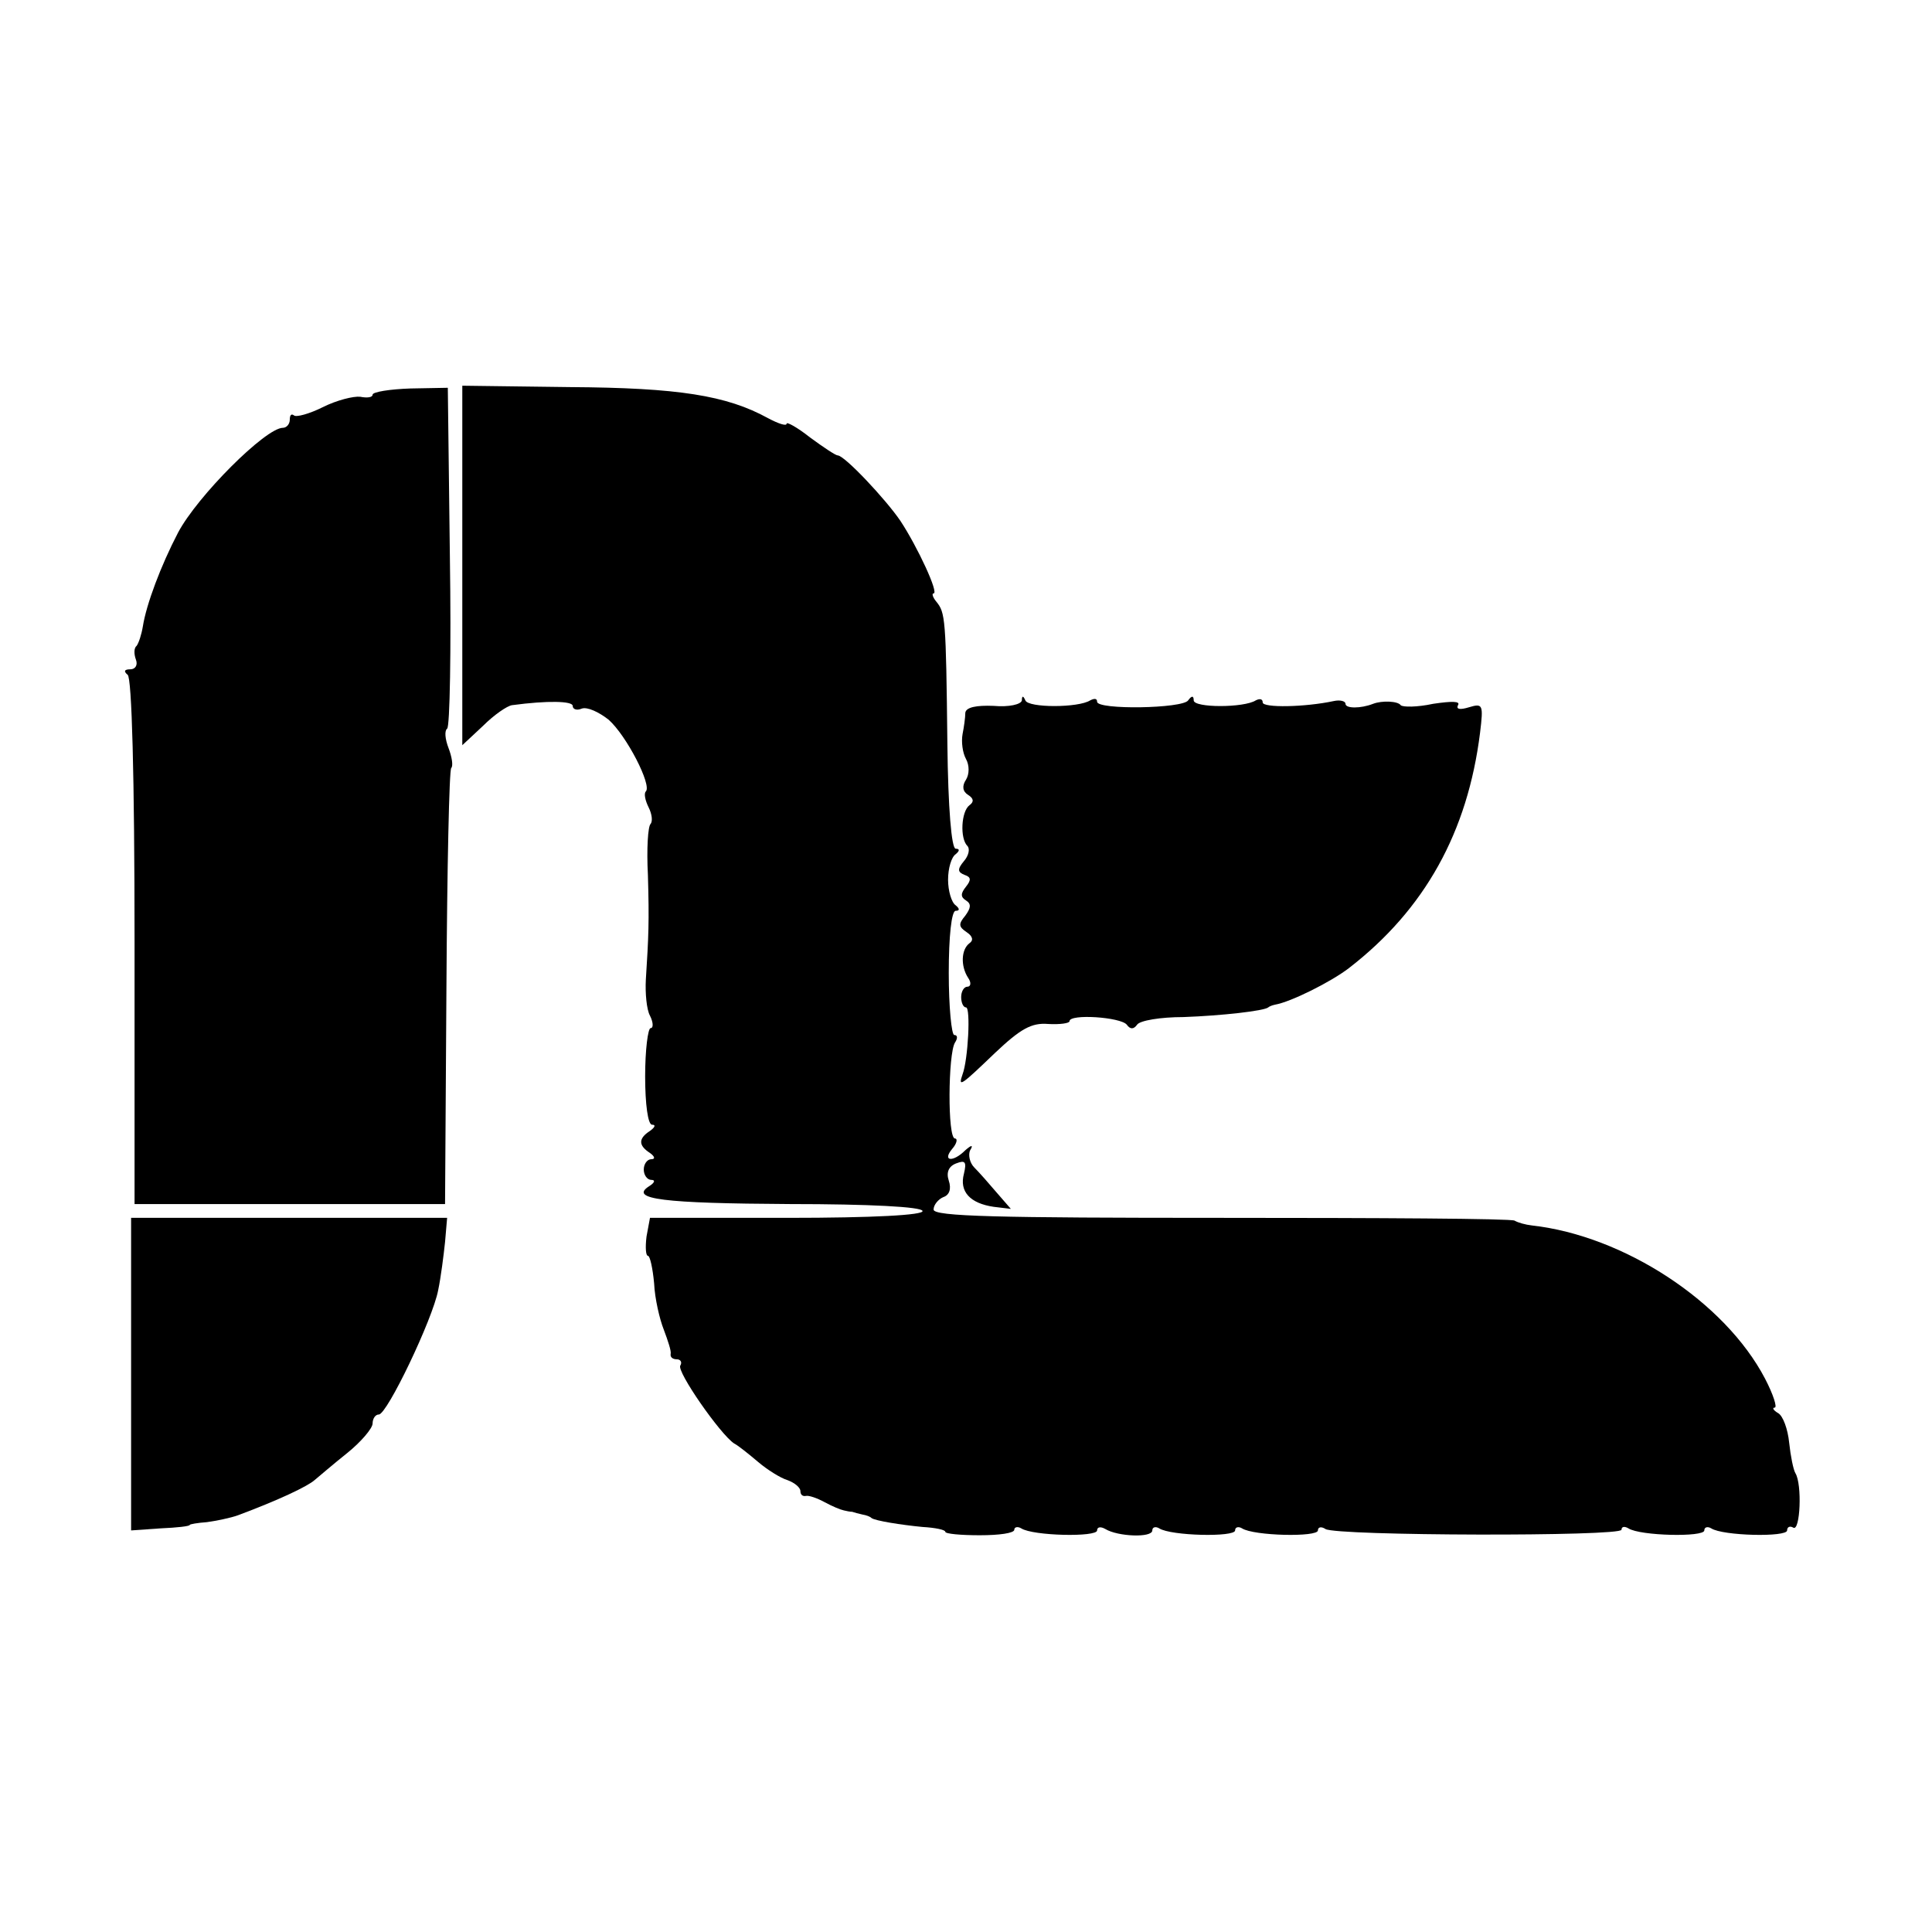 <svg version="1" xmlns="http://www.w3.org/2000/svg" width="373.333" height="373.333" viewBox="0 0 280 280"><path d="M54 57.2c0 .4-.8.5-1.8.3-1-.1-3.4.5-5.4 1.5-2 1-3.9 1.5-4.2 1.2-.4-.3-.6 0-.6.6 0 .7-.5 1.2-1 1.2-2.5 0-12.4 9.9-15.2 15.2-2.5 4.8-4.6 10.4-5.1 13.6-.2 1.2-.6 2.4-.9 2.8-.4.3-.4 1.2-.1 2 .3.8-.1 1.4-.8 1.4-.9 0-1 .3-.4.8.6.4 1 14.5 1 38.7v38h45l.2-31.4c.1-17.2.4-31.6.7-31.8.3-.3.1-1.6-.4-2.9-.5-1.3-.6-2.5-.2-2.8.4-.2.6-11.4.4-24.9l-.3-24.5-5.4.1c-3 .1-5.5.5-5.5.9zM67 82v26l3-2.8c1.6-1.6 3.5-2.9 4.2-3 5.2-.7 8.8-.6 8.8.1 0 .5.6.7 1.3.4.8-.3 2.5.5 3.9 1.6 2.6 2.3 6.3 9.5 5.4 10.4-.3.3-.1 1.3.4 2.3.5 1 .6 2 .3 2.4-.4.3-.6 3.7-.4 7.4.2 6.8.1 8.9-.3 15.2-.1 1.9.1 4.3.6 5.2.5 1 .5 1.8.1 1.8s-.8 3.2-.8 7c0 4 .4 7 1 7s.4.4-.3.9c-1.7 1.1-1.7 2.1 0 3.2.7.5.8.9.2.9-.6 0-1.1.7-1.1 1.5s.5 1.5 1.1 1.5c.6 0 .5.4-.3.9-3 1.9 2 2.5 20.4 2.6 11.5 0 19.1.4 19.2 1 .2.6-7.1 1-19.6 1H94.2l-.5 2.7c-.2 1.6-.1 2.8.2 2.8.3 0 .7 1.8.9 4 .1 2.2.8 5.2 1.4 6.7.6 1.6 1.1 3.1 1 3.5-.1.5.3.8.9.8.5 0 .8.4.5.9-.6.8 5.8 10 7.8 11.3.6.3 2.2 1.6 3.5 2.7 1.3 1.1 3.2 2.3 4.2 2.6 1.1.4 1.9 1.1 1.9 1.6s.3.8.8.7c.4-.1 1.6.3 2.7.9 1.1.6 2.3 1.1 2.8 1.2.4.1.9.2 1.2.2.3.1 1 .3 1.5.4.6.1 1.1.3 1.3.5.5.4 4.3 1 7.4 1.3 1.8.1 3.3.4 3.3.7 0 .3 2.3.5 5 .5 2.8 0 5-.3 5-.8 0-.4.5-.5 1-.2 1.7 1.1 11 1.3 11 .3 0-.5.5-.6 1.2-.2 1.8 1.1 6.8 1.3 6.8.2 0-.5.5-.6 1-.3 1.7 1.1 11 1.3 11 .3 0-.5.5-.6 1-.3 1.7 1.1 11 1.3 11 .3 0-.5.5-.6 1.1-.2 1.6 1 42.9 1.1 42.9.1 0-.5.5-.5 1-.2 1.7 1.1 11 1.3 11 .3 0-.5.5-.6 1-.3 1.7 1.1 11 1.3 11 .3 0-.5.4-.7.9-.4 1 .6 1.3-6.3.3-7.9-.3-.5-.7-2.5-.9-4.4-.2-2-.9-3.9-1.6-4.3-.7-.4-.9-.8-.5-.8s-.2-1.9-1.4-4.2c-5.8-11.1-20.4-20.7-33.8-22.2-.9-.1-2-.4-2.5-.7-.6-.3-19.7-.4-42.6-.4-32.3 0-41.6-.2-41.6-1.2 0-.7.7-1.5 1.4-1.8.9-.3 1.2-1.2.8-2.4-.4-1.2 0-2.1 1.1-2.5 1.3-.5 1.5-.2 1.1 1.5-.7 2.6.9 4.3 4.3 4.8l2.5.3-2-2.3c-1.1-1.3-2.6-3-3.3-3.7-.7-.7-.9-1.9-.6-2.5.5-.8.2-.8-.7 0-1.8 1.8-3.4 1.6-1.9-.2.7-.8.8-1.5.4-1.5-1.1 0-1-12.3 0-13.9.4-.6.4-1.1-.1-1.1-.4 0-.8-4.1-.8-9 0-5.3.4-9 1-9s.6-.3 0-.8c-.6-.4-1.1-2.1-1.1-3.7 0-1.7.5-3.3 1.1-3.7.6-.5.6-.8 0-.8s-1.1-5.9-1.2-15.2c-.2-18.3-.3-19-1.6-20.6-.5-.6-.7-1.2-.4-1.2.8 0-2.3-6.7-4.8-10.5-2.1-3.1-8.1-9.5-9.1-9.5-.3 0-2.1-1.2-4-2.6-1.9-1.5-3.4-2.3-3.4-2 0 .4-1.2 0-2.7-.8-6-3.3-13-4.4-28.7-4.5L67 55.9V82z"/><path d="M148.1 101.5c-.1.6-1.9 1-4.1.8-2.5-.1-4 .2-4.1 1 0 .7-.2 2.1-.4 3.1-.2 1.1 0 2.7.5 3.6.5.9.5 2.2 0 3-.6.9-.5 1.7.3 2.2.8.5.9 1 .2 1.5-1.2.9-1.4 4.8-.3 5.9.4.4.2 1.4-.5 2.2-1 1.2-.9 1.6.1 2 .9.3 1 .7.2 1.7s-.8 1.5 0 2 .7 1.1-.1 2.2c-1 1.2-1 1.6.2 2.4.9.6 1 1.2.4 1.6-1.2.9-1.3 3.3-.2 5 .5.7.4 1.3-.1 1.3s-.9.7-.9 1.5.3 1.5.7 1.5c.7 0 .3 7.6-.5 9.7-.7 2-.2 1.6 4.7-3.1 3.7-3.5 5.3-4.4 7.7-4.2 1.7.1 3.1-.1 3.1-.4 0-1.1 7.4-.6 8.3.5.5.7 1 .7 1.5 0 .4-.6 3.4-1.1 6.7-1.1 5.6-.2 11.7-.9 12.3-1.4.1-.1.5-.3 1-.4 2.3-.4 8.1-3.3 10.7-5.3 11-8.5 17.2-19.7 19-34.1.5-4.1.4-4.3-1.6-3.7-1.3.4-1.9.3-1.6-.3.4-.6-.9-.6-3.6-.2-2.3.5-4.4.5-4.7.2-.4-.6-2.7-.7-4-.2-1.8.7-4 .7-4 0 0-.4-.8-.6-1.7-.4-4.2.9-10.3 1-10.3.2 0-.5-.4-.6-1-.3-1.7 1.1-9 1.1-9 0 0-.7-.3-.7-.8 0-.8 1.2-13.2 1.4-13.2.2 0-.5-.4-.5-1-.2-1.7 1.1-9 1.1-9.4 0-.3-.7-.5-.7-.5 0zM19 199.1v22.7l4.3-.3c2.3-.1 4.2-.3 4.2-.5 0-.1 1.1-.3 2.5-.4 1.4-.2 3.4-.6 4.5-1 5.9-2.2 10.1-4.2 11.1-5.1.6-.5 2.7-2.3 4.7-3.9s3.7-3.6 3.7-4.3c0-.7.4-1.3.9-1.3 1.2 0 7.8-13.8 8.6-18 .4-1.9.8-5.1 1-7l.3-3.5H19v22.6z"/></svg>